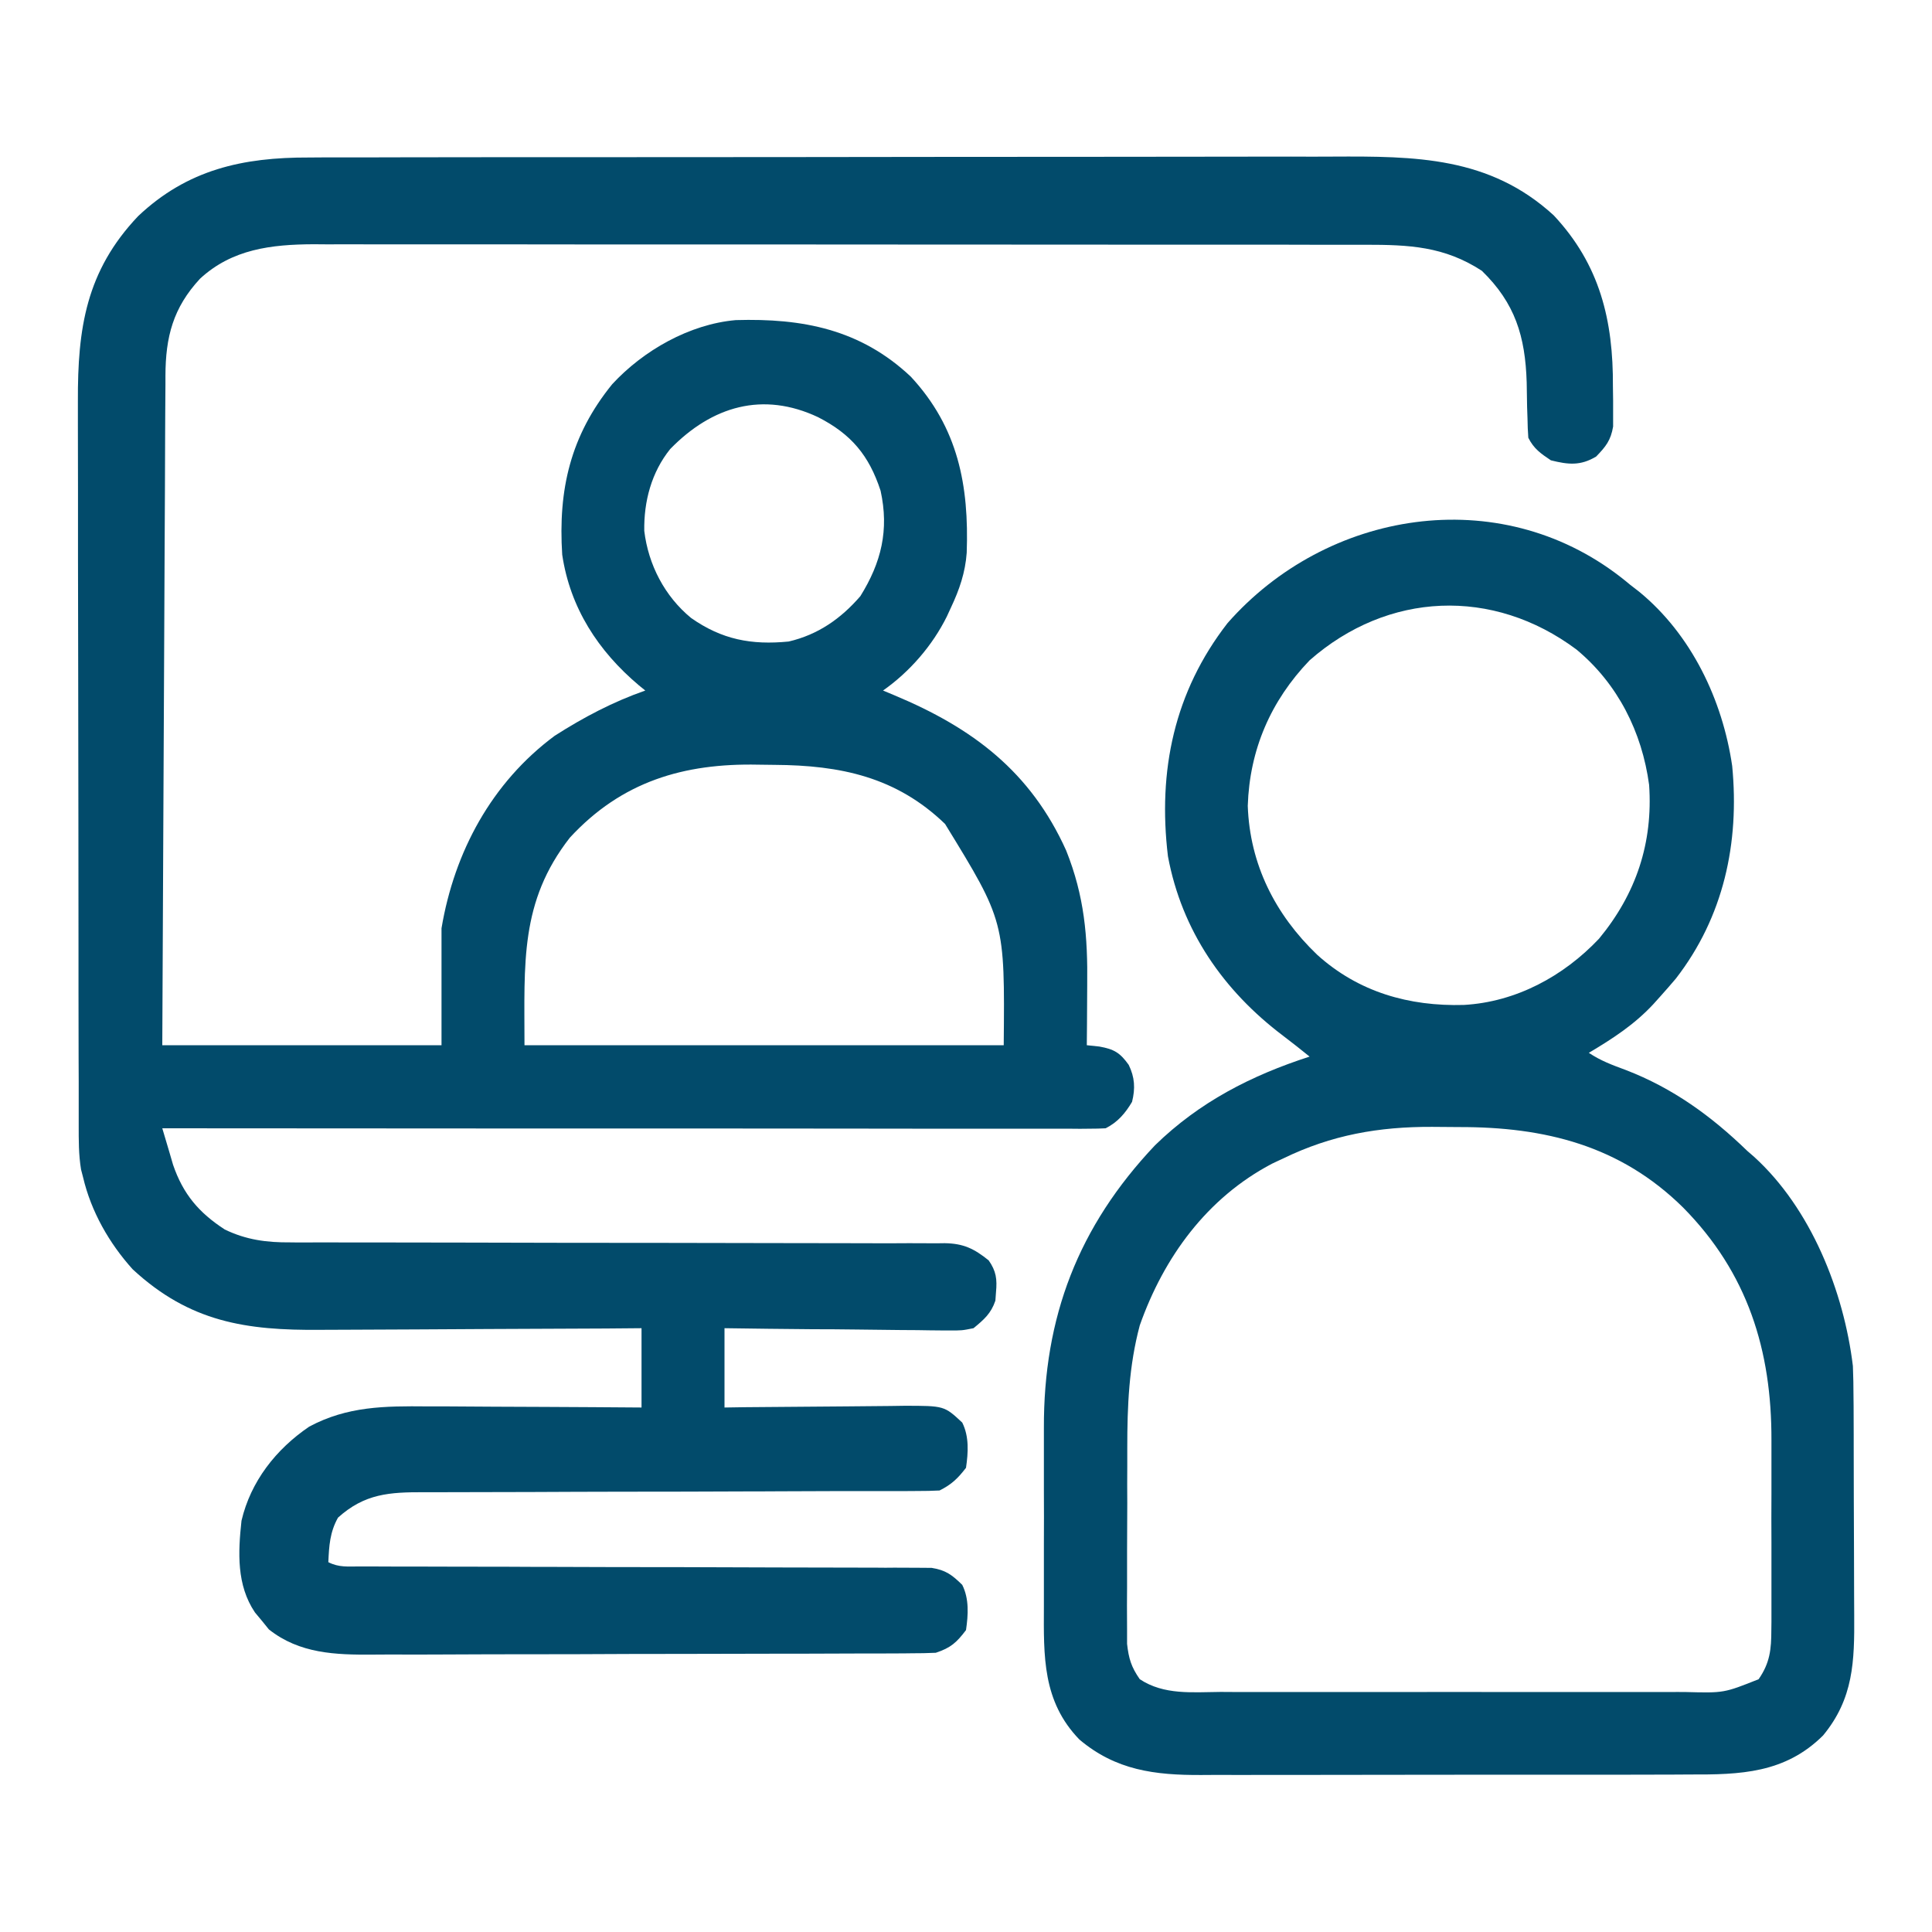 <svg width="19" height="19" viewBox="0 0 19 19" fill="none" xmlns="http://www.w3.org/2000/svg">
<path d="M3.038 1.549C3.085 1.548 3.132 1.548 3.18 1.548C3.309 1.548 3.438 1.548 3.568 1.548C3.707 1.548 3.847 1.547 3.987 1.547C4.26 1.546 4.533 1.546 4.807 1.546C5.029 1.546 5.252 1.546 5.474 1.546C6.105 1.545 6.737 1.545 7.368 1.545C7.419 1.545 7.419 1.545 7.471 1.545C7.522 1.545 7.522 1.545 7.574 1.545C8.126 1.545 8.677 1.544 9.228 1.543C9.795 1.542 10.362 1.542 10.929 1.542C11.247 1.542 11.565 1.541 11.883 1.541C12.153 1.54 12.424 1.54 12.695 1.54C12.833 1.541 12.971 1.541 13.109 1.54C13.917 1.536 14.649 1.539 15.28 2.118C15.734 2.603 15.866 3.151 15.862 3.801C15.863 3.847 15.864 3.893 15.864 3.941C15.864 3.985 15.864 4.029 15.864 4.075C15.864 4.115 15.864 4.154 15.864 4.195C15.841 4.331 15.792 4.392 15.697 4.49C15.543 4.582 15.424 4.57 15.252 4.527C15.152 4.46 15.084 4.413 15.03 4.305C15.025 4.242 15.023 4.179 15.022 4.116C15.021 4.077 15.02 4.039 15.018 4C15.017 3.92 15.015 3.84 15.014 3.76C15 3.307 14.9 2.981 14.573 2.663C14.203 2.422 13.858 2.407 13.428 2.407C13.382 2.407 13.337 2.407 13.29 2.407C13.164 2.407 13.039 2.407 12.913 2.407C12.777 2.407 12.642 2.406 12.506 2.406C12.241 2.406 11.975 2.406 11.709 2.406C11.493 2.406 11.277 2.406 11.061 2.406C10.449 2.405 9.836 2.405 9.223 2.405C9.174 2.405 9.174 2.405 9.123 2.405C9.09 2.405 9.057 2.405 9.023 2.405C8.488 2.405 7.952 2.405 7.417 2.404C6.866 2.404 6.316 2.404 5.766 2.404C5.457 2.404 5.148 2.404 4.839 2.403C4.576 2.403 4.314 2.403 4.051 2.403C3.917 2.403 3.782 2.403 3.648 2.403C3.503 2.402 3.357 2.403 3.212 2.403C3.17 2.403 3.128 2.403 3.084 2.402C2.669 2.404 2.283 2.449 1.967 2.741C1.702 3.027 1.628 3.313 1.627 3.697C1.627 3.725 1.627 3.753 1.627 3.782C1.626 3.877 1.626 3.971 1.625 4.065C1.625 4.133 1.625 4.201 1.624 4.268C1.623 4.452 1.622 4.636 1.622 4.819C1.621 5.011 1.62 5.203 1.619 5.395C1.617 5.758 1.615 6.122 1.614 6.485C1.612 6.899 1.61 7.312 1.608 7.726C1.604 8.577 1.6 9.428 1.596 10.279C2.502 10.279 3.408 10.279 4.342 10.279C4.342 9.9 4.342 9.52 4.342 9.129C4.468 8.378 4.835 7.696 5.455 7.236C5.738 7.055 6.028 6.902 6.346 6.791C6.314 6.765 6.314 6.765 6.282 6.739C5.884 6.403 5.607 5.98 5.529 5.455C5.488 4.815 5.61 4.284 6.021 3.778C6.327 3.447 6.78 3.188 7.236 3.148C7.891 3.129 8.461 3.237 8.957 3.704C9.424 4.207 9.53 4.776 9.507 5.436C9.493 5.631 9.435 5.799 9.352 5.975C9.339 6.004 9.326 6.033 9.312 6.062C9.17 6.349 8.946 6.607 8.684 6.791C8.722 6.807 8.76 6.822 8.799 6.839C9.566 7.16 10.135 7.588 10.485 8.364C10.665 8.814 10.698 9.211 10.692 9.688C10.692 9.745 10.692 9.803 10.691 9.86C10.691 10 10.689 10.14 10.688 10.279C10.728 10.283 10.769 10.288 10.811 10.292C10.956 10.318 11.014 10.352 11.1 10.472C11.16 10.595 11.166 10.704 11.133 10.836C11.067 10.948 10.991 11.037 10.873 11.096C10.822 11.099 10.771 11.1 10.719 11.1C10.687 11.1 10.654 11.1 10.621 11.101C10.585 11.1 10.549 11.1 10.512 11.1C10.455 11.1 10.455 11.1 10.397 11.1C10.269 11.1 10.141 11.1 10.013 11.1C9.922 11.1 9.83 11.1 9.739 11.1C9.542 11.1 9.344 11.1 9.147 11.1C8.862 11.099 8.577 11.099 8.292 11.099C7.829 11.099 7.367 11.099 6.904 11.098C6.454 11.098 6.005 11.098 5.556 11.098C5.514 11.098 5.514 11.098 5.472 11.098C5.333 11.098 5.194 11.098 5.055 11.098C3.902 11.097 2.749 11.097 1.596 11.096C1.618 11.172 1.641 11.249 1.664 11.325C1.683 11.389 1.683 11.389 1.702 11.455C1.801 11.744 1.956 11.926 2.21 12.091C2.42 12.193 2.623 12.22 2.854 12.218C2.882 12.218 2.911 12.219 2.94 12.219C3.035 12.219 3.129 12.219 3.224 12.218C3.292 12.219 3.36 12.219 3.428 12.219C3.574 12.219 3.72 12.219 3.867 12.219C4.098 12.219 4.329 12.22 4.56 12.22C5.218 12.222 5.875 12.223 6.533 12.223C6.896 12.223 7.26 12.224 7.623 12.225C7.853 12.226 8.083 12.226 8.312 12.226C8.455 12.226 8.598 12.226 8.741 12.227C8.808 12.227 8.874 12.227 8.94 12.226C9.031 12.226 9.121 12.227 9.212 12.227C9.238 12.227 9.264 12.227 9.291 12.226C9.476 12.229 9.58 12.28 9.723 12.395C9.797 12.501 9.807 12.58 9.795 12.708C9.793 12.735 9.791 12.763 9.789 12.791C9.746 12.918 9.677 12.977 9.574 13.062C9.459 13.085 9.459 13.085 9.329 13.084C9.305 13.084 9.281 13.084 9.256 13.084C9.178 13.084 9.099 13.082 9.021 13.081C8.966 13.08 8.911 13.08 8.857 13.08C8.713 13.079 8.57 13.077 8.426 13.075C8.28 13.073 8.133 13.072 7.987 13.072C7.7 13.07 7.412 13.066 7.125 13.062C7.125 13.32 7.125 13.577 7.125 13.842C7.188 13.841 7.251 13.84 7.316 13.839C7.524 13.837 7.733 13.835 7.941 13.834C8.067 13.833 8.194 13.832 8.32 13.831C8.465 13.829 8.611 13.828 8.756 13.827C8.824 13.826 8.824 13.826 8.893 13.825C9.286 13.825 9.286 13.825 9.463 13.99C9.532 14.128 9.522 14.286 9.5 14.435C9.419 14.54 9.358 14.599 9.24 14.658C9.168 14.662 9.096 14.663 9.024 14.663C8.954 14.663 8.954 14.663 8.884 14.664C8.832 14.664 8.781 14.664 8.729 14.664C8.675 14.664 8.621 14.664 8.567 14.664C8.451 14.664 8.334 14.664 8.218 14.664C8.033 14.665 7.849 14.665 7.665 14.666C7.602 14.666 7.538 14.666 7.475 14.667C7.444 14.667 7.412 14.667 7.38 14.667C6.95 14.669 6.521 14.67 6.092 14.67C5.802 14.671 5.513 14.671 5.224 14.673C5.07 14.674 4.917 14.674 4.764 14.674C4.62 14.674 4.476 14.674 4.332 14.675C4.279 14.675 4.226 14.675 4.173 14.675C3.831 14.674 3.587 14.688 3.324 14.925C3.244 15.068 3.236 15.202 3.229 15.363C3.333 15.416 3.42 15.405 3.537 15.405C3.562 15.405 3.586 15.405 3.611 15.405C3.693 15.406 3.775 15.406 3.857 15.406C3.915 15.406 3.974 15.406 4.033 15.406C4.159 15.406 4.285 15.406 4.412 15.407C4.611 15.407 4.811 15.408 5.011 15.408C5.079 15.408 5.147 15.409 5.216 15.409C5.25 15.409 5.284 15.409 5.32 15.409C5.785 15.411 6.25 15.412 6.715 15.412C7.029 15.413 7.342 15.414 7.656 15.415C7.822 15.416 7.988 15.416 8.154 15.416C8.31 15.416 8.466 15.416 8.622 15.417C8.68 15.418 8.737 15.418 8.794 15.417C8.872 15.417 8.951 15.418 9.029 15.418C9.073 15.419 9.116 15.419 9.162 15.419C9.301 15.441 9.363 15.488 9.463 15.586C9.532 15.724 9.522 15.881 9.5 16.031C9.406 16.155 9.35 16.205 9.203 16.254C9.123 16.258 9.043 16.259 8.963 16.259C8.926 16.26 8.926 16.26 8.889 16.26C8.806 16.26 8.724 16.26 8.642 16.261C8.583 16.261 8.524 16.261 8.465 16.261C8.271 16.262 8.077 16.262 7.884 16.263C7.817 16.263 7.75 16.263 7.683 16.263C7.369 16.264 7.055 16.264 6.741 16.265C6.379 16.265 6.018 16.266 5.656 16.268C5.376 16.269 5.096 16.269 4.816 16.269C4.649 16.27 4.482 16.27 4.314 16.271C4.157 16.272 4 16.272 3.842 16.271C3.785 16.271 3.727 16.272 3.67 16.272C3.3 16.275 2.945 16.263 2.644 16.024C2.611 15.983 2.611 15.983 2.577 15.941C2.542 15.899 2.542 15.899 2.507 15.857C2.326 15.588 2.341 15.268 2.375 14.955C2.466 14.568 2.714 14.252 3.041 14.03C3.416 13.829 3.785 13.827 4.2 13.831C4.261 13.831 4.322 13.831 4.383 13.831C4.542 13.832 4.702 13.833 4.861 13.834C5.024 13.835 5.188 13.836 5.351 13.836C5.67 13.838 5.989 13.839 6.309 13.842C6.309 13.585 6.309 13.327 6.309 13.062C6.134 13.064 6.134 13.064 5.955 13.065C5.568 13.067 5.18 13.069 4.793 13.07C4.559 13.071 4.324 13.072 4.089 13.074C3.863 13.075 3.636 13.076 3.409 13.077C3.323 13.077 3.237 13.077 3.151 13.078C2.418 13.085 1.865 13.001 1.305 12.483C1.074 12.227 0.896 11.915 0.817 11.578C0.81 11.553 0.804 11.527 0.797 11.501C0.773 11.355 0.774 11.213 0.774 11.065C0.774 11.032 0.774 10.999 0.774 10.965C0.774 10.854 0.774 10.743 0.774 10.633C0.773 10.553 0.773 10.474 0.773 10.394C0.772 10.179 0.772 9.963 0.772 9.747C0.772 9.613 0.772 9.478 0.772 9.343C0.771 8.921 0.771 8.499 0.771 8.076C0.77 7.59 0.77 7.103 0.769 6.616C0.768 6.239 0.768 5.863 0.767 5.486C0.767 5.262 0.767 5.037 0.767 4.812C0.766 4.601 0.766 4.389 0.766 4.177C0.766 4.1 0.766 4.022 0.766 3.945C0.763 3.23 0.846 2.666 1.358 2.126C1.843 1.667 2.388 1.547 3.038 1.549ZM6.591 4.416C6.407 4.644 6.331 4.931 6.336 5.221C6.376 5.554 6.537 5.864 6.796 6.077C7.099 6.29 7.39 6.345 7.756 6.309C8.044 6.242 8.269 6.085 8.461 5.863C8.667 5.532 8.745 5.213 8.66 4.826C8.546 4.478 8.372 4.27 8.046 4.103C7.503 3.847 7.003 3.993 6.591 4.416ZM5.604 8.238C5.111 8.87 5.158 9.471 5.158 10.279C6.714 10.279 8.269 10.279 9.871 10.279C9.882 9.061 9.882 9.061 9.294 8.103C8.814 7.64 8.264 7.526 7.618 7.522C7.564 7.522 7.51 7.521 7.455 7.52C6.725 7.505 6.114 7.685 5.604 8.238Z" fill="#024B6B"/>
<path d="M15.939 5.676C15.986 5.713 15.986 5.713 16.033 5.752C16.076 5.786 16.076 5.786 16.121 5.82C16.634 6.241 16.94 6.883 17.035 7.533C17.108 8.29 16.951 9.018 16.48 9.625C16.431 9.683 16.381 9.74 16.33 9.797C16.306 9.823 16.283 9.849 16.259 9.876C16.073 10.076 15.859 10.215 15.625 10.354C15.744 10.433 15.854 10.473 15.989 10.523C16.451 10.701 16.828 10.974 17.183 11.318C17.206 11.338 17.228 11.357 17.251 11.377C17.81 11.886 18.133 12.699 18.222 13.434C18.226 13.535 18.228 13.636 18.228 13.737C18.229 13.766 18.229 13.795 18.229 13.825C18.229 13.921 18.23 14.017 18.23 14.113C18.23 14.162 18.23 14.162 18.23 14.213C18.231 14.387 18.231 14.561 18.231 14.735C18.232 14.914 18.232 15.093 18.233 15.272C18.234 15.411 18.234 15.549 18.234 15.688C18.235 15.754 18.235 15.82 18.235 15.886C18.238 16.336 18.229 16.704 17.929 17.067C17.554 17.44 17.114 17.453 16.617 17.451C16.56 17.452 16.503 17.452 16.446 17.452C16.291 17.453 16.136 17.453 15.981 17.453C15.852 17.453 15.723 17.453 15.593 17.453C15.287 17.453 14.982 17.453 14.676 17.453C14.362 17.453 14.047 17.453 13.732 17.454C13.462 17.455 13.191 17.455 12.92 17.455C12.759 17.455 12.597 17.455 12.436 17.455C12.284 17.456 12.132 17.456 11.98 17.455C11.925 17.455 11.869 17.455 11.814 17.456C11.358 17.458 10.973 17.41 10.615 17.107C10.251 16.731 10.264 16.288 10.266 15.798C10.266 15.731 10.266 15.665 10.266 15.599C10.266 15.46 10.266 15.321 10.266 15.182C10.267 15.005 10.267 14.829 10.266 14.652C10.266 14.515 10.266 14.378 10.266 14.241C10.266 14.176 10.266 14.111 10.266 14.046C10.262 12.954 10.603 12.062 11.359 11.263C11.795 10.838 12.304 10.577 12.879 10.391C12.792 10.321 12.706 10.252 12.617 10.185C12.032 9.743 11.622 9.153 11.486 8.421C11.385 7.581 11.547 6.804 12.072 6.128C13.047 5.019 14.735 4.74 15.939 5.676ZM12.879 6.494C12.497 6.892 12.289 7.372 12.271 7.925C12.291 8.501 12.541 8.994 12.953 9.389C13.36 9.757 13.857 9.898 14.396 9.883C14.91 9.854 15.377 9.6 15.725 9.232C16.091 8.789 16.257 8.289 16.218 7.719C16.148 7.199 15.91 6.725 15.504 6.388C14.682 5.774 13.648 5.818 12.879 6.494ZM12.619 11.393C12.583 11.409 12.547 11.427 12.51 11.444C11.87 11.78 11.446 12.363 11.209 13.034C11.102 13.434 11.086 13.827 11.086 14.239C11.086 14.298 11.086 14.357 11.086 14.415C11.085 14.538 11.085 14.66 11.086 14.782C11.086 14.938 11.085 15.094 11.084 15.251C11.084 15.372 11.084 15.492 11.084 15.613C11.084 15.671 11.084 15.729 11.083 15.786C11.083 15.867 11.083 15.947 11.084 16.027C11.084 16.073 11.084 16.119 11.084 16.166C11.1 16.31 11.125 16.394 11.209 16.514C11.448 16.672 11.727 16.641 12.005 16.639C12.059 16.64 12.114 16.64 12.168 16.64C12.316 16.64 12.463 16.64 12.61 16.64C12.765 16.64 12.919 16.64 13.074 16.64C13.333 16.64 13.593 16.64 13.852 16.64C14.152 16.639 14.451 16.639 14.751 16.64C15.008 16.64 15.266 16.64 15.523 16.64C15.677 16.64 15.831 16.64 15.984 16.64C16.129 16.64 16.273 16.64 16.418 16.64C16.471 16.639 16.524 16.64 16.577 16.64C16.954 16.65 16.954 16.65 17.295 16.514C17.406 16.354 17.42 16.221 17.42 16.029C17.421 16.004 17.421 15.979 17.421 15.953C17.421 15.87 17.421 15.787 17.421 15.704C17.421 15.646 17.421 15.588 17.421 15.53C17.421 15.407 17.421 15.285 17.421 15.163C17.42 15.008 17.42 14.853 17.421 14.698C17.421 14.578 17.421 14.457 17.421 14.337C17.421 14.28 17.421 14.223 17.421 14.166C17.424 13.279 17.187 12.518 16.552 11.875C15.934 11.265 15.192 11.082 14.347 11.084C14.259 11.084 14.172 11.083 14.084 11.082C13.561 11.08 13.095 11.161 12.619 11.393Z" fill="#024B6B"/>
</svg>
